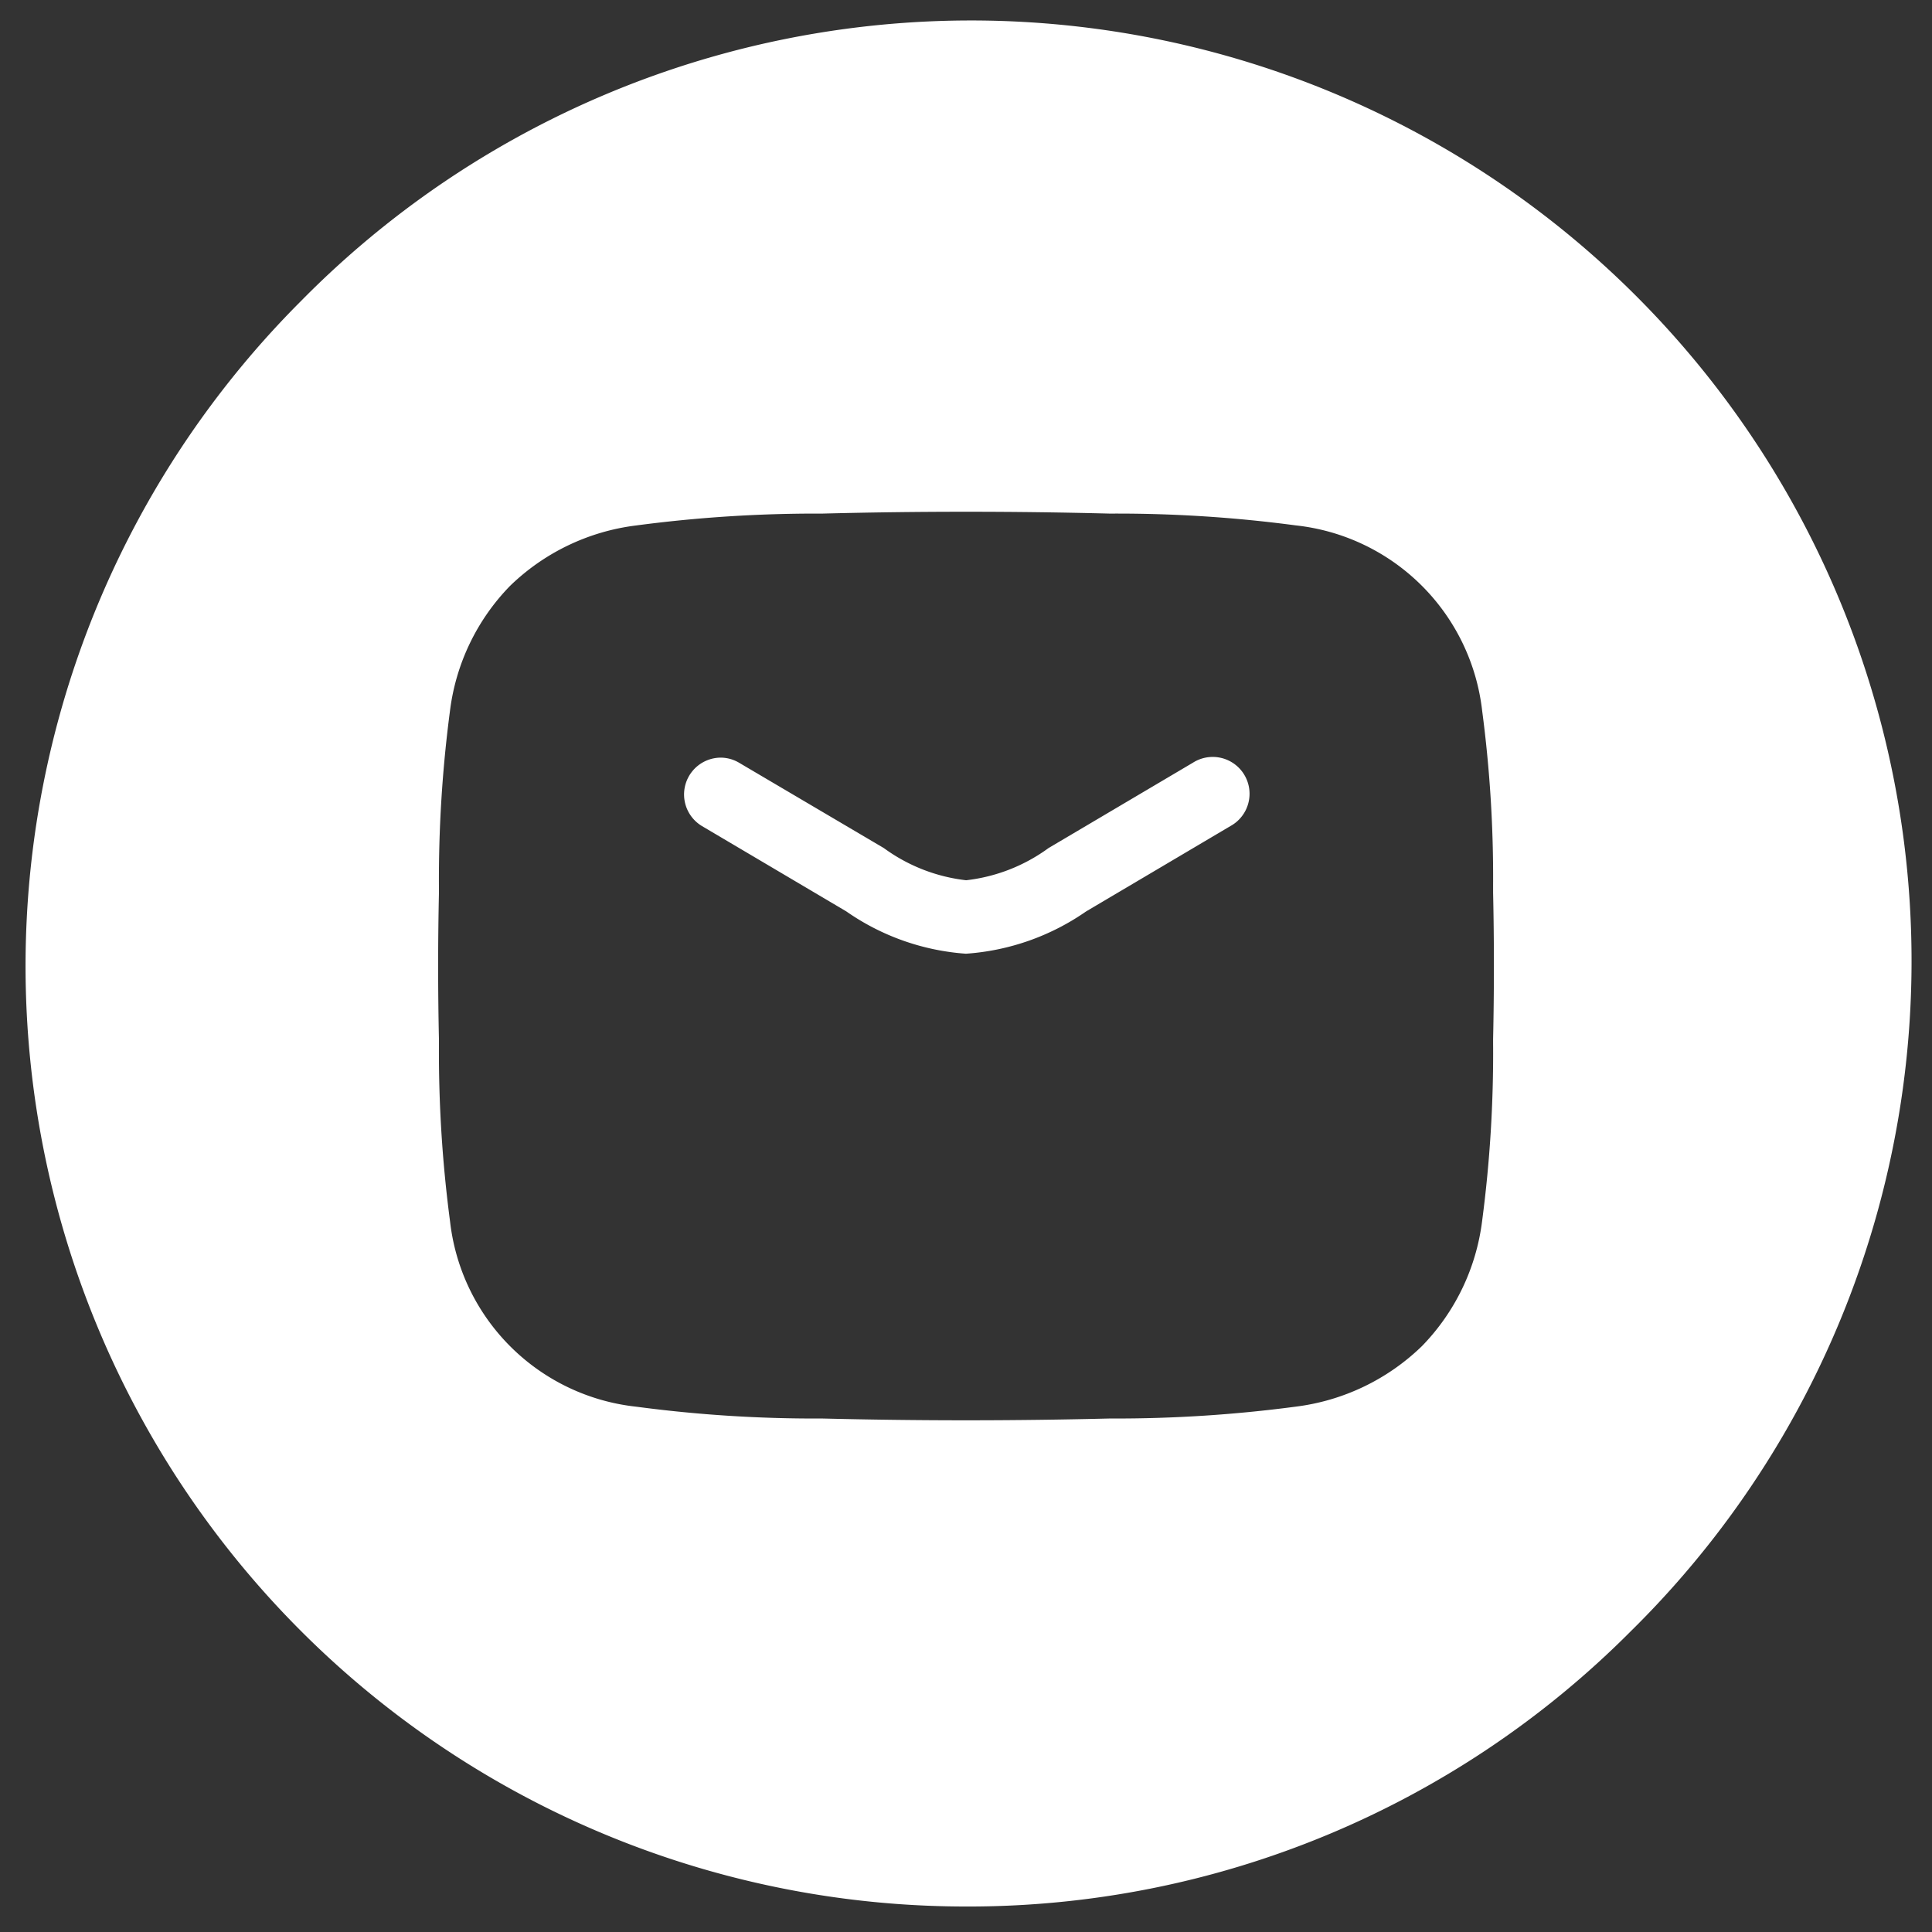 <svg xmlns="http://www.w3.org/2000/svg" width="37.817" height="37.818" viewBox="0 0 37.817 37.818">
  <rect x="0" y="0" width="37.817" height="37.818" fill="#333333" stroke="none"/>
  <path id="Subtraction_2" data-name="Subtraction 2" d="M18.409,36.818A18.409,18.409,0,0,1,5.392,5.392,18.409,18.409,0,1,1,31.425,31.426,18.288,18.288,0,0,1,18.409,36.818ZM15.547,9.553a26.746,26.746,0,0,0-3.592.232A4.3,4.3,0,0,0,9.482,10.97a4.255,4.255,0,0,0-1.174,2.444,25.264,25.264,0,0,0-.216,3.5v.008l0,.056c-.021.951-.021,1.916,0,2.867v.08a25.236,25.236,0,0,0,.217,3.48,4.113,4.113,0,0,0,3.648,3.63,26.437,26.437,0,0,0,3.591.231H15.6c.932.023,1.876.035,2.807.035s1.875-.012,2.807-.035h.057a26.772,26.772,0,0,0,3.59-.232,4.311,4.311,0,0,0,2.472-1.185A4.263,4.263,0,0,0,28.511,23.4a25.088,25.088,0,0,0,.215-3.491v-.068c.021-.951.021-1.916,0-2.867v-.057l0-.074v-.008a24.862,24.862,0,0,0-.214-3.421,4.118,4.118,0,0,0-3.649-3.63,26.47,26.47,0,0,0-3.59-.231h-.059c-.93-.024-1.873-.036-2.806-.036s-1.875.012-2.807.036Zm2.86,8.615a4.664,4.664,0,0,1-2.344-.83l-2.83-1.673a.721.721,0,0,1,.378-1.335.711.711,0,0,1,.356.1L16.8,16.1a3.374,3.374,0,0,0,1.611.63,3.374,3.374,0,0,0,1.613-.63l2.828-1.672a.721.721,0,1,1,.733,1.241l-2.828,1.673A4.681,4.681,0,0,1,18.407,18.168Z" transform="translate(0.5 0.5)" fill="#fff" stroke="rgba(0,0,0,0)" stroke-miterlimit="10" stroke-width="1"/>
</svg>
